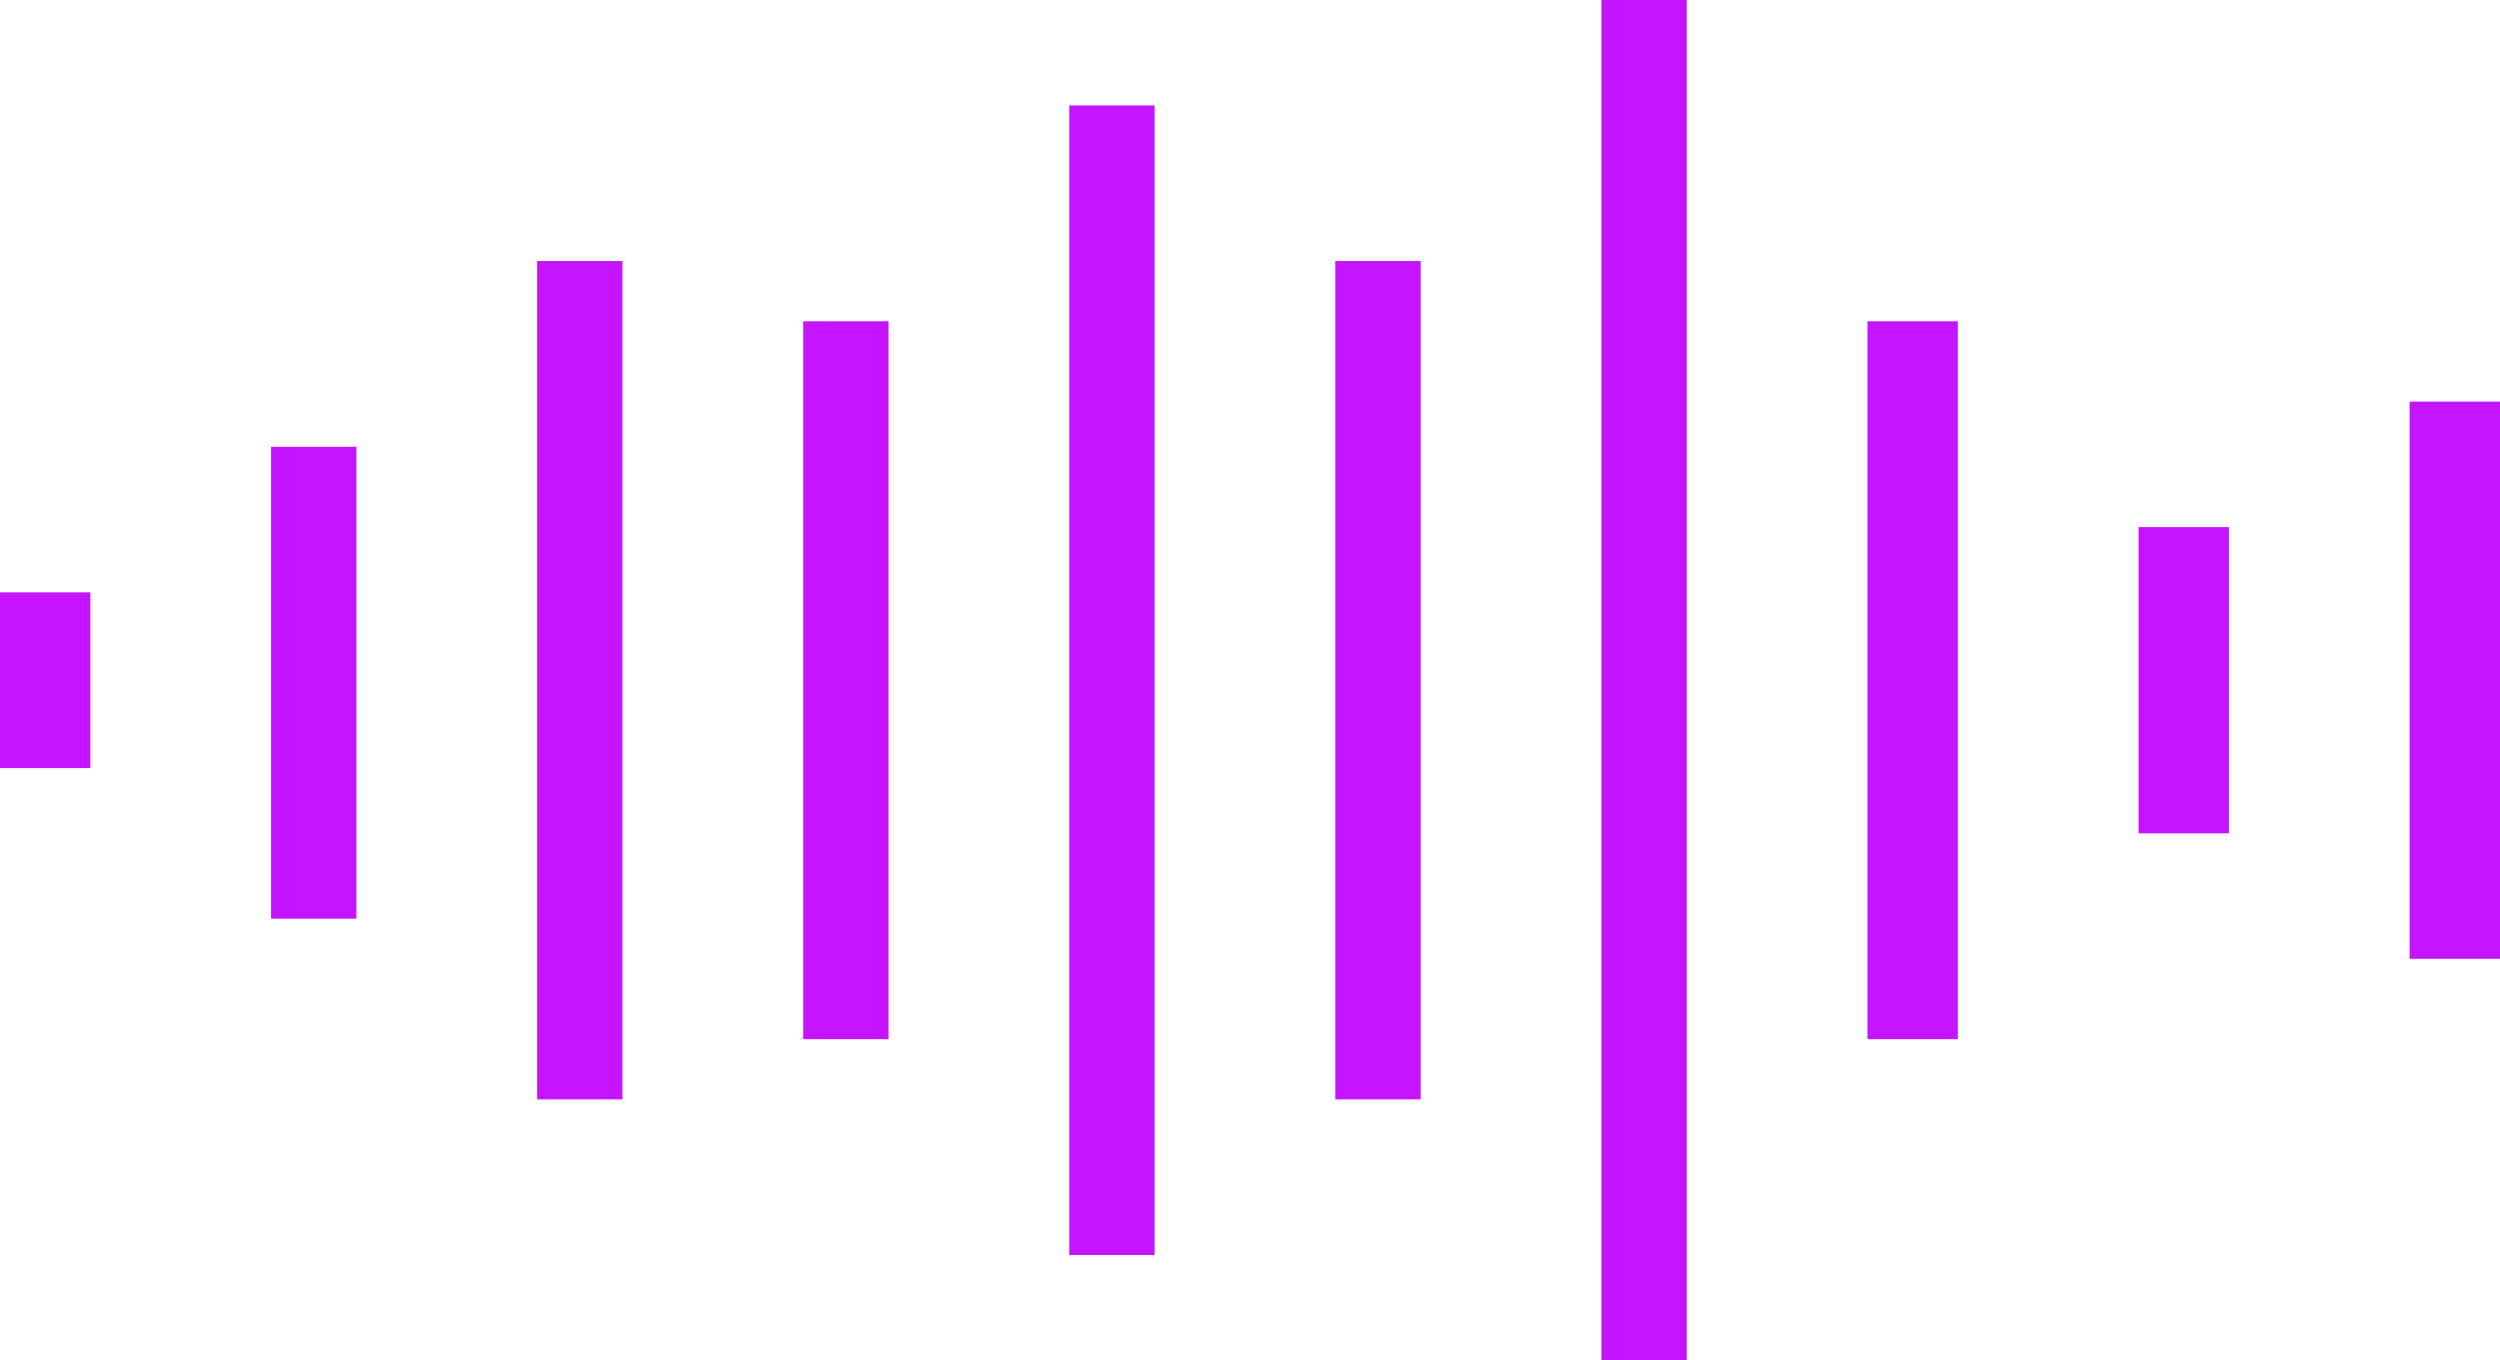 <svg xmlns="http://www.w3.org/2000/svg" width="498" height="271" viewBox="0 0 498 271"><g id="Group_191" data-name="Group 191" transform="translate(0 -0.477)"><rect id="Rectangle_661" data-name="Rectangle 661" width="17" height="167" transform="translate(266 52.477)" fill="#c514ff"></rect><rect id="Rectangle_658" data-name="Rectangle 658" width="17" height="167" transform="translate(107 52.477)" fill="#c514ff"></rect><rect id="Rectangle_659" data-name="Rectangle 659" width="17" height="229" transform="translate(213 21.477)" fill="#c514ff"></rect><rect id="Rectangle_662" data-name="Rectangle 662" width="17" height="94" transform="translate(54 89.477)" fill="#c514ff"></rect><rect id="Rectangle_660" data-name="Rectangle 660" width="17" height="143" transform="translate(160 64.477)" fill="#c514ff"></rect><rect id="Rectangle_663" data-name="Rectangle 663" width="17" height="271" transform="translate(319 0.477)" fill="#c514ff"></rect><rect id="Rectangle_664" data-name="Rectangle 664" width="18" height="143" transform="translate(372 64.477)" fill="#c514ff"></rect><rect id="Rectangle_665" data-name="Rectangle 665" width="18" height="35" transform="translate(0 118.477)" fill="#c514ff"></rect><rect id="Rectangle_666" data-name="Rectangle 666" width="18" height="61" transform="translate(426 105.477)" fill="#c514ff"></rect><rect id="Rectangle_667" data-name="Rectangle 667" width="18" height="111" transform="translate(480 80.477)" fill="#c514ff"></rect></g></svg>